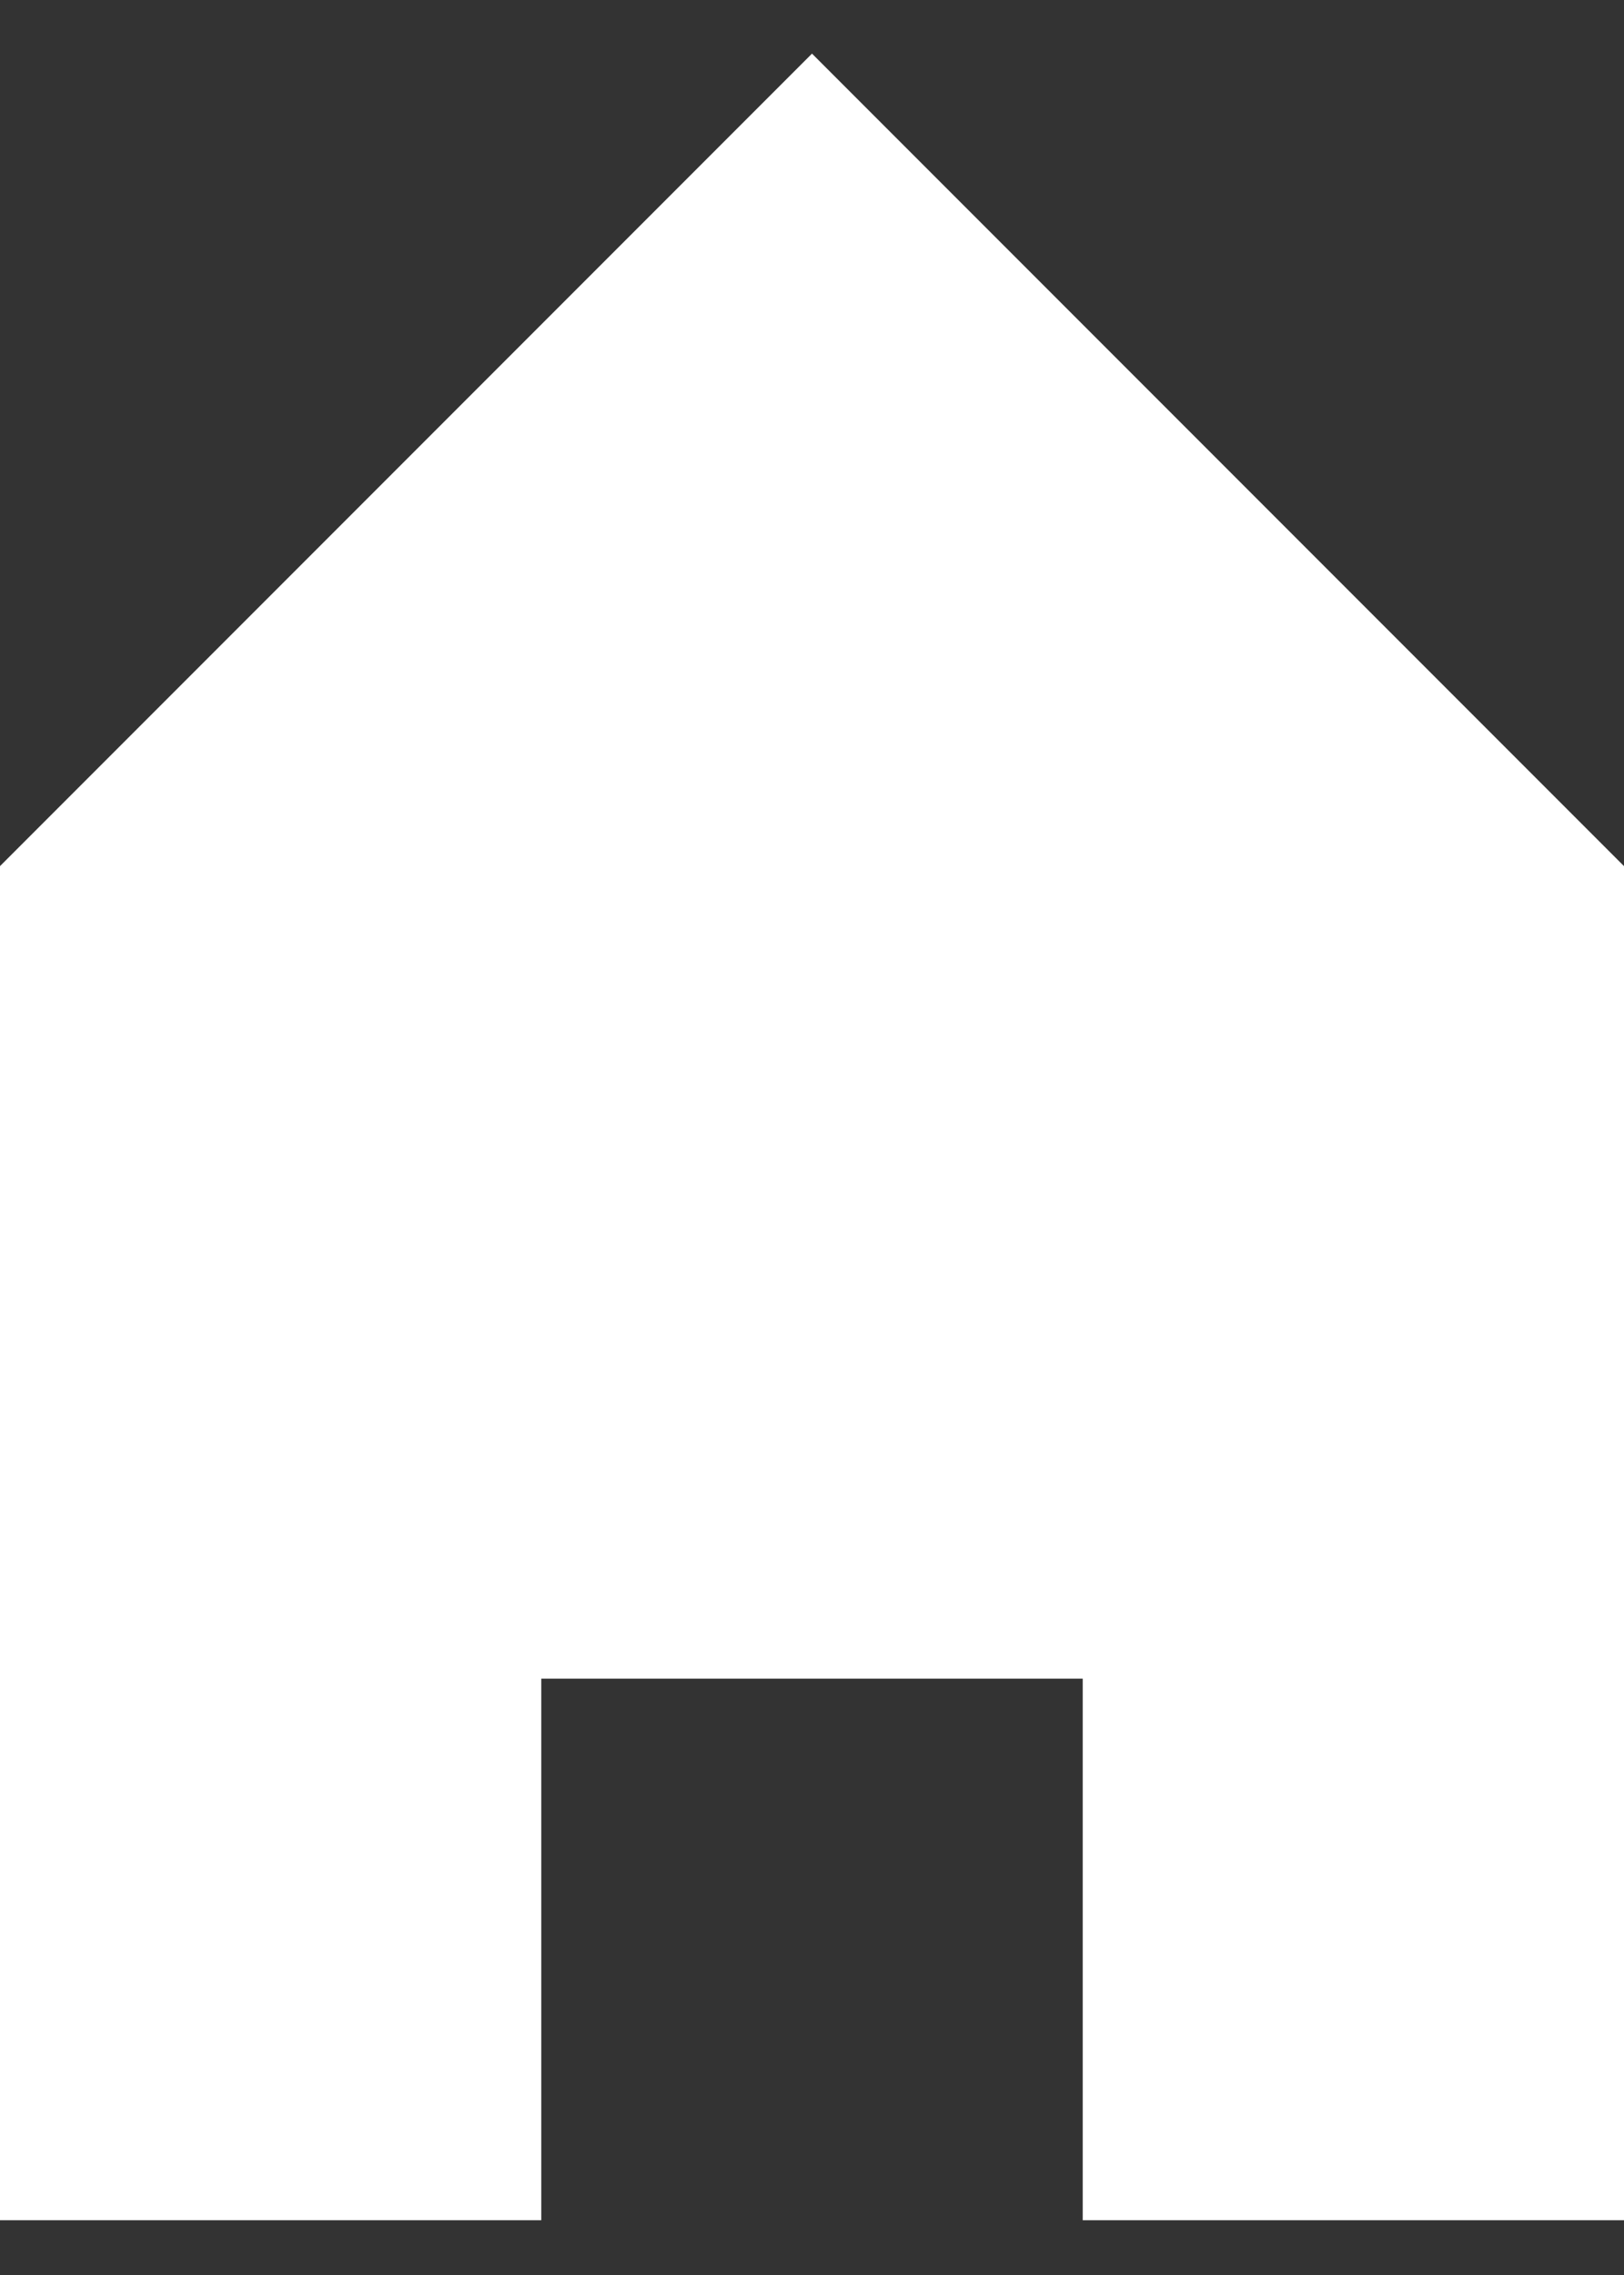 <svg xmlns="http://www.w3.org/2000/svg" width="10" height="14" viewBox="0 0 10 14"><rect x="0" y="0" width="10" height="14" fill="#333333" stroke="none"/><path fill="#fff" d="M6.667 13.663V10.33H3.333v3.333H0V5.33l5-5 5 5v8.333H6.667z"/></svg>
